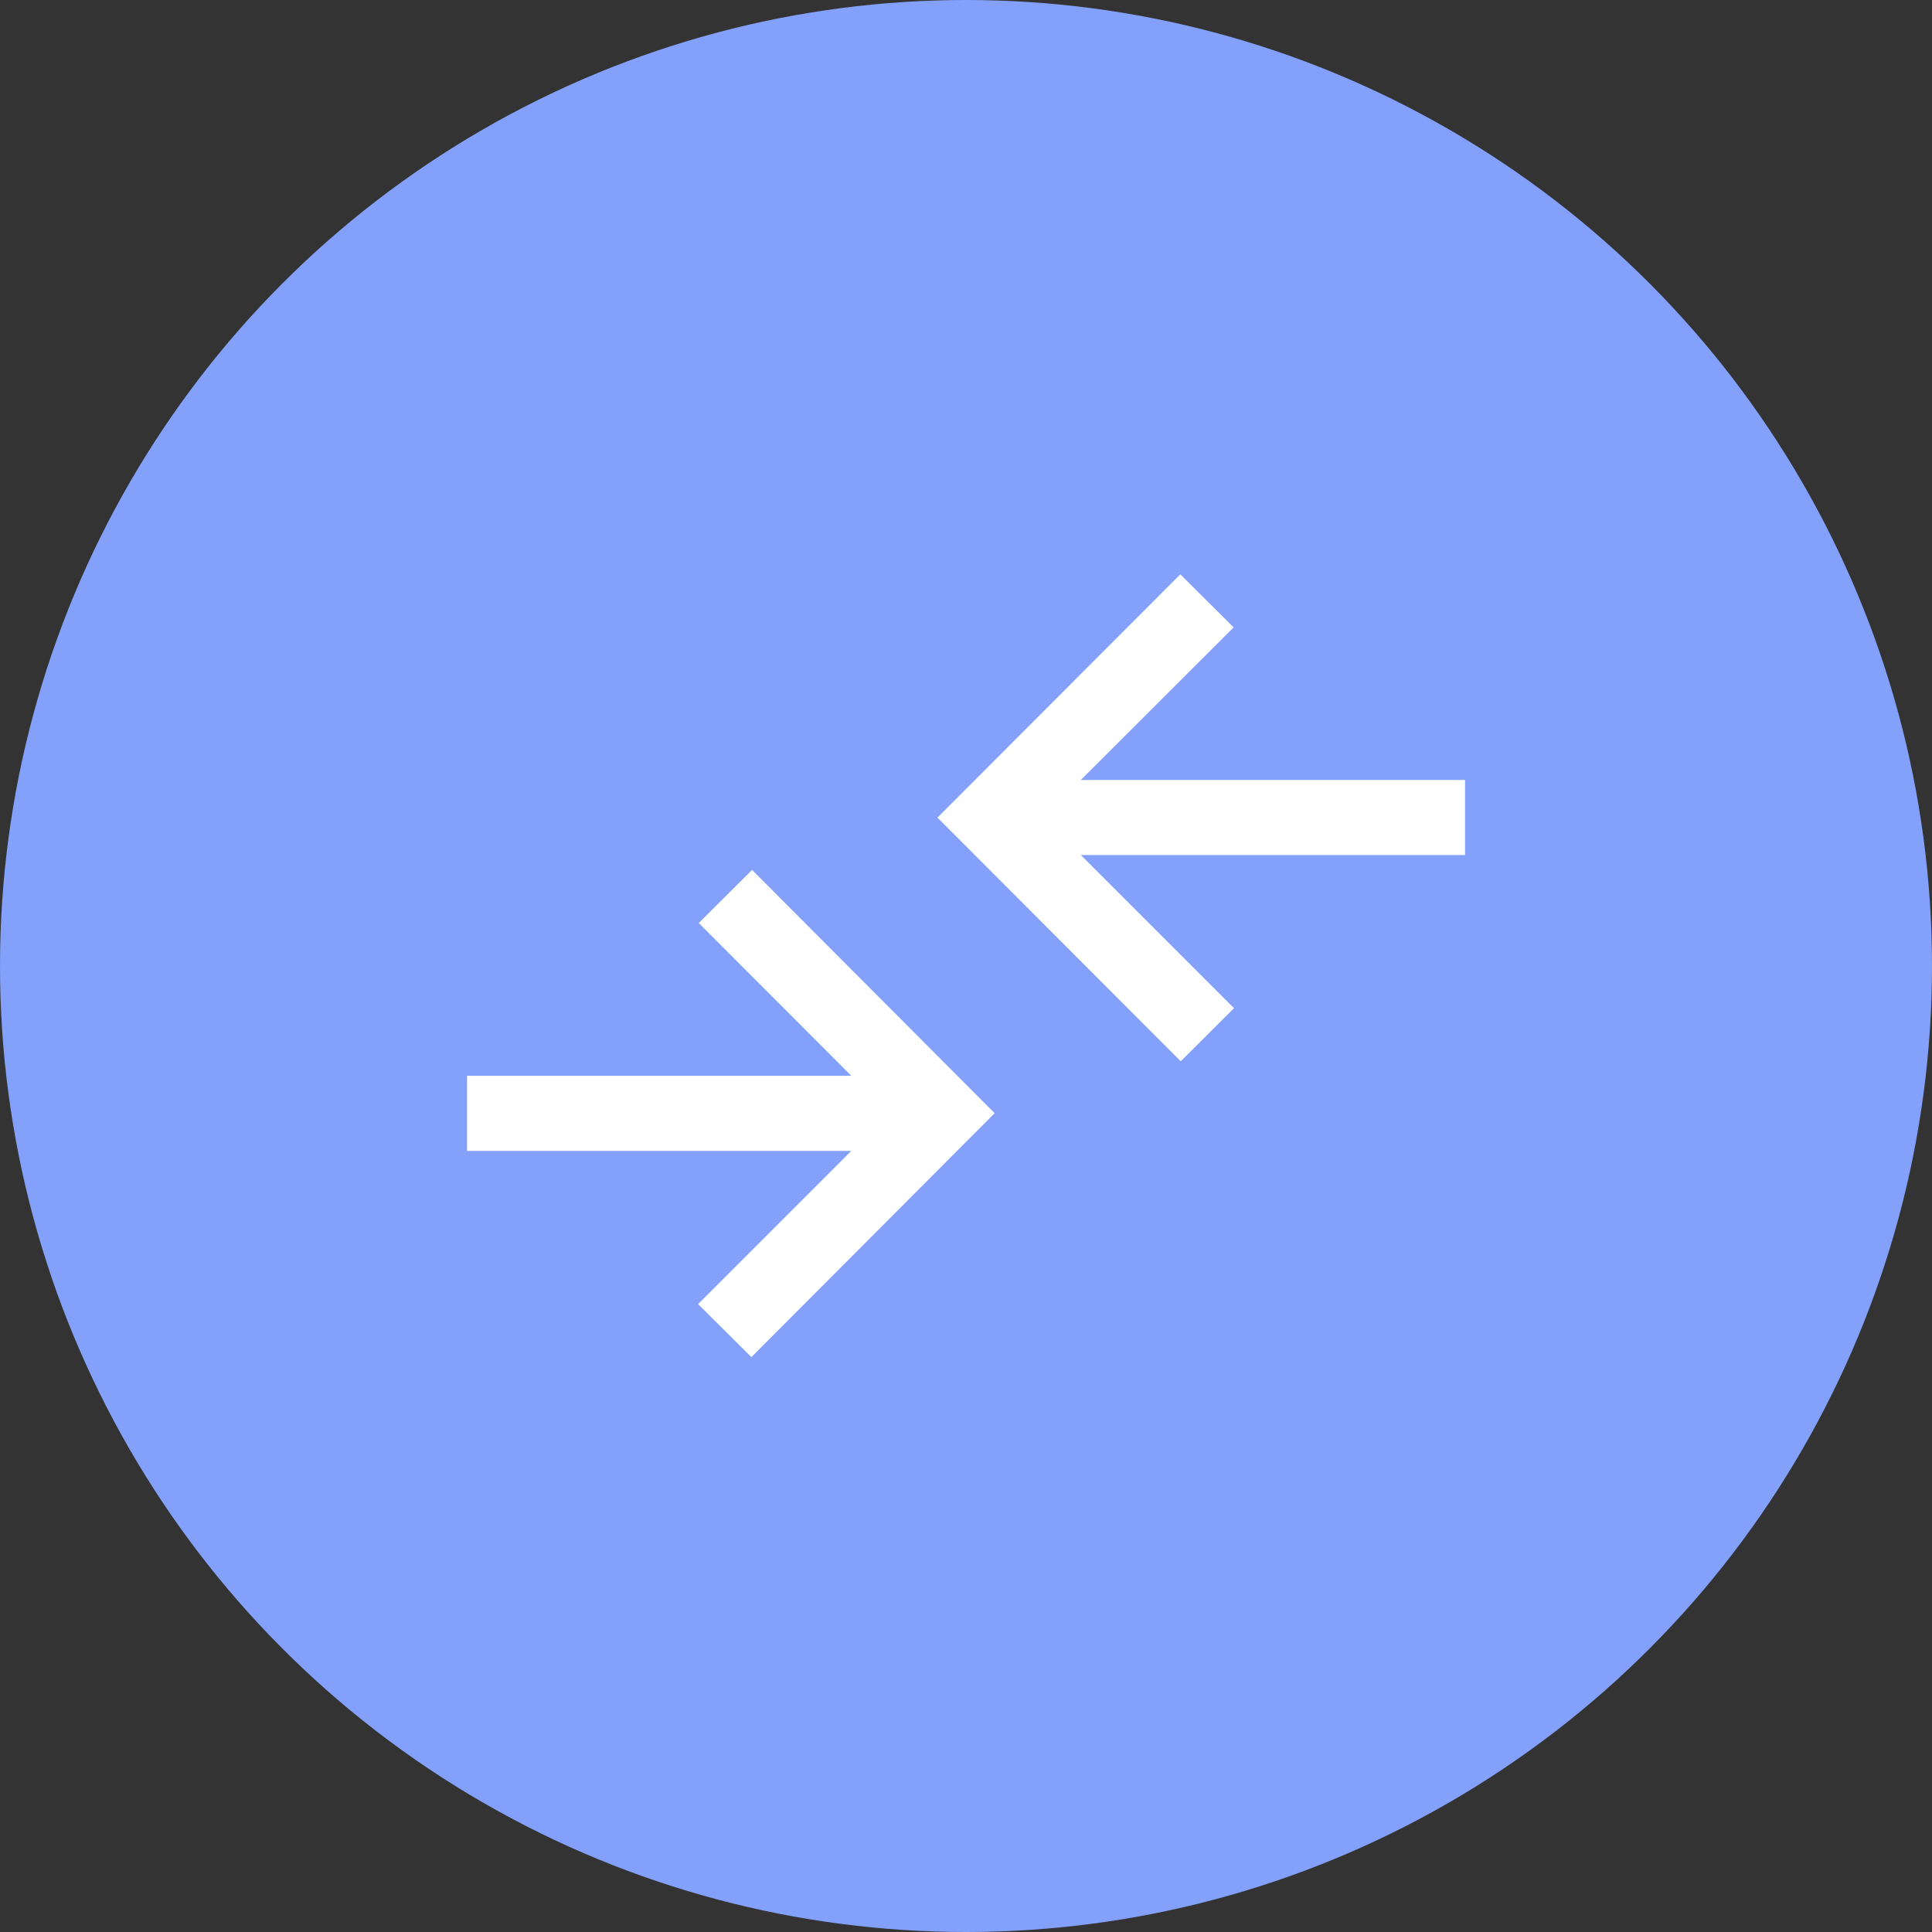 <svg width="36" height="36" viewBox="0 0 36 36" fill="none" xmlns="http://www.w3.org/2000/svg">
<rect x="0" y="0" width="36" height="36" fill="#333333" stroke="none"/>
<circle cx="18" cy="18" r="18" fill="#83A1FB"/>
<path d="M14.001 25.288L13.008 24.3L15.863 21.445H8.703V20.046H15.863L13.02 17.199L14.014 16.21L18.534 20.743L14.001 25.288ZM22.001 19.775L17.468 15.235L21.993 10.702L22.987 11.69L20.14 14.533H27.299V15.932H20.14L22.994 18.786L22.001 19.775Z" fill="white"/>
</svg>
